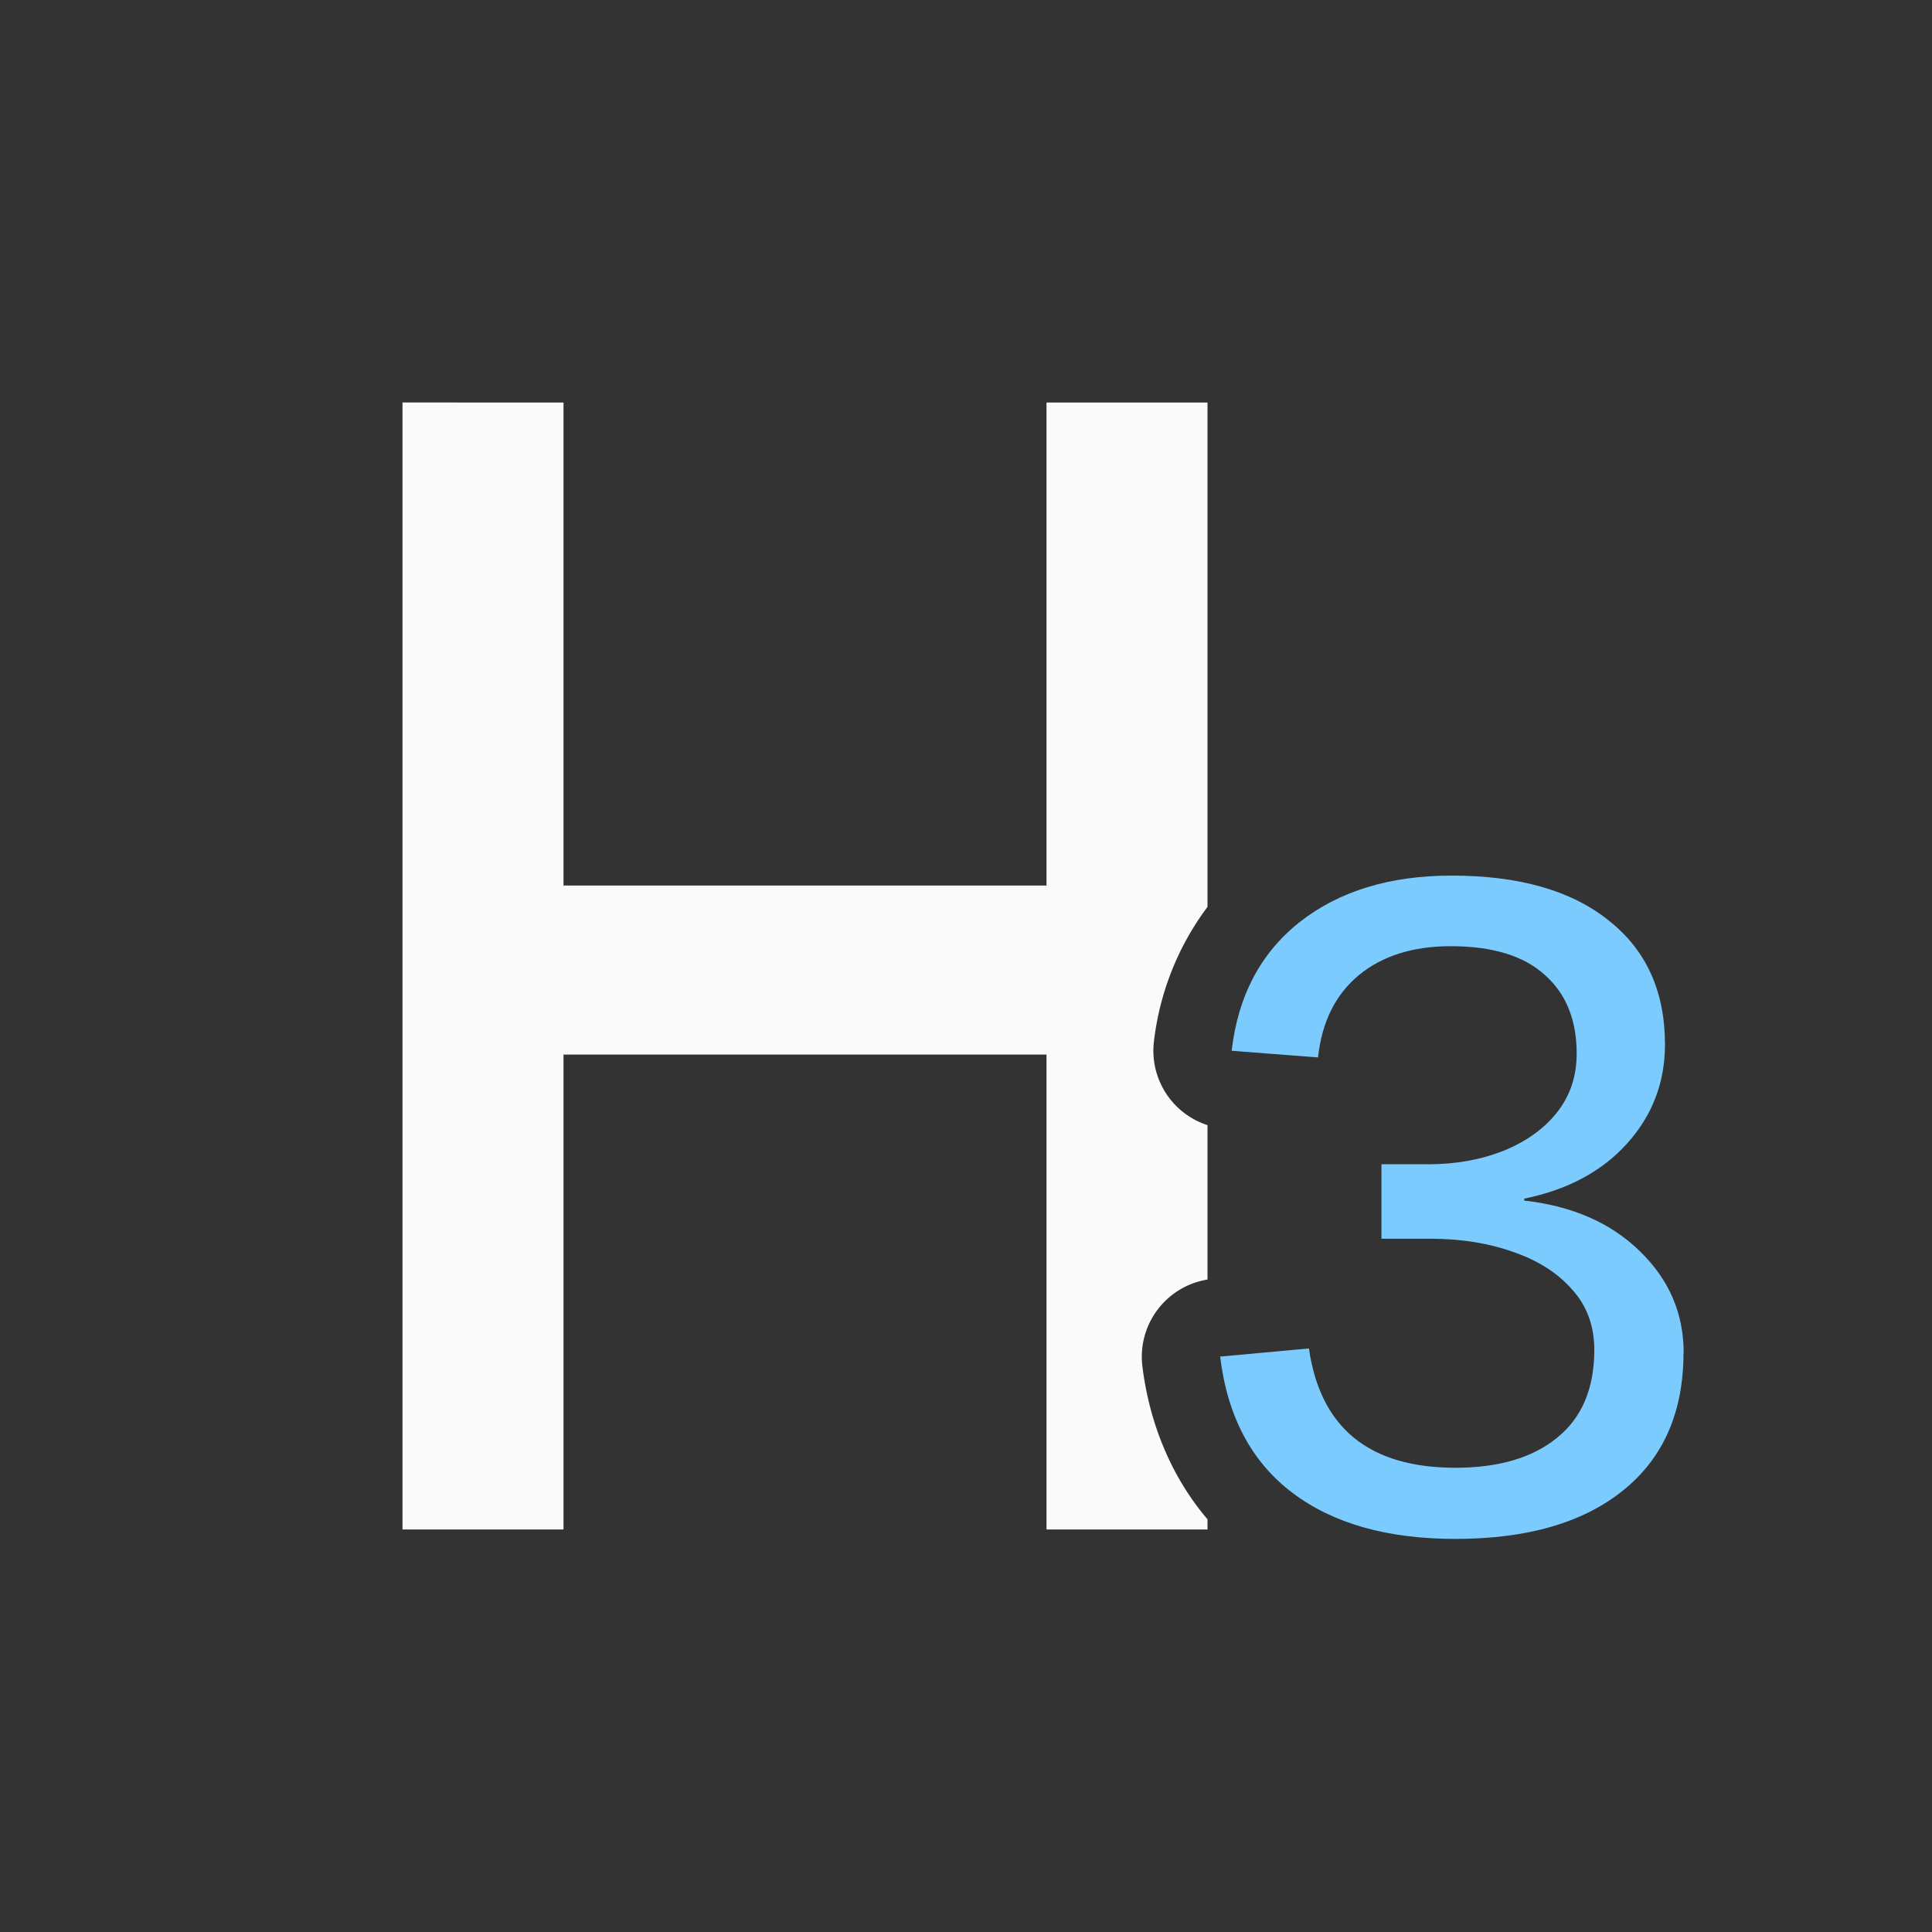 <svg viewBox="0 0 24 24" xmlns="http://www.w3.org/2000/svg"><rect x="0" y="0" width="24" height="24" fill="#333333" stroke="none"/><path d="m20.913 16.805q0 1.103-.747 1.707-.747.605-2.087.605-1.269 0-2.027-.575-.759-.575-.895-1.69l1.103-.101q.213 1.482 1.82 1.482.806 0 1.263-.373.462-.373.462-1.091 0-.445-.273-.747-.267-.308-.729-.468-.462-.166-1.037-.166h-.605v-.925h.581q.51 0 .931-.166.427-.172.67-.48.243-.308.243-.729 0-.628-.397-.978-.391-.356-1.168-.356-.705 0-1.144.362-.433.362-.504 1.02l-1.073-.083q.119-1.026.848-1.601.735-.575 1.885-.575 1.257 0 1.95.557.7.551.7 1.541 0 .705-.468 1.227-.468.522-1.28.688v.024q.895.101 1.435.628.545.528.545 1.263z" fill="#7bcbff"/><path d="m5 5v14h2v-5.9h6v5.9h2v-.127c-.445-.521-.721-1.186-.809-1.902a.972.972 0 0 1 .809-1.076v-1.918a.972.972 0 0 1 -.666-1.035c.071-.617.305-1.195.666-1.676v-6.266h-2v6h-6v-6z" fill="#fafafa" stroke-width=".7"/></svg>